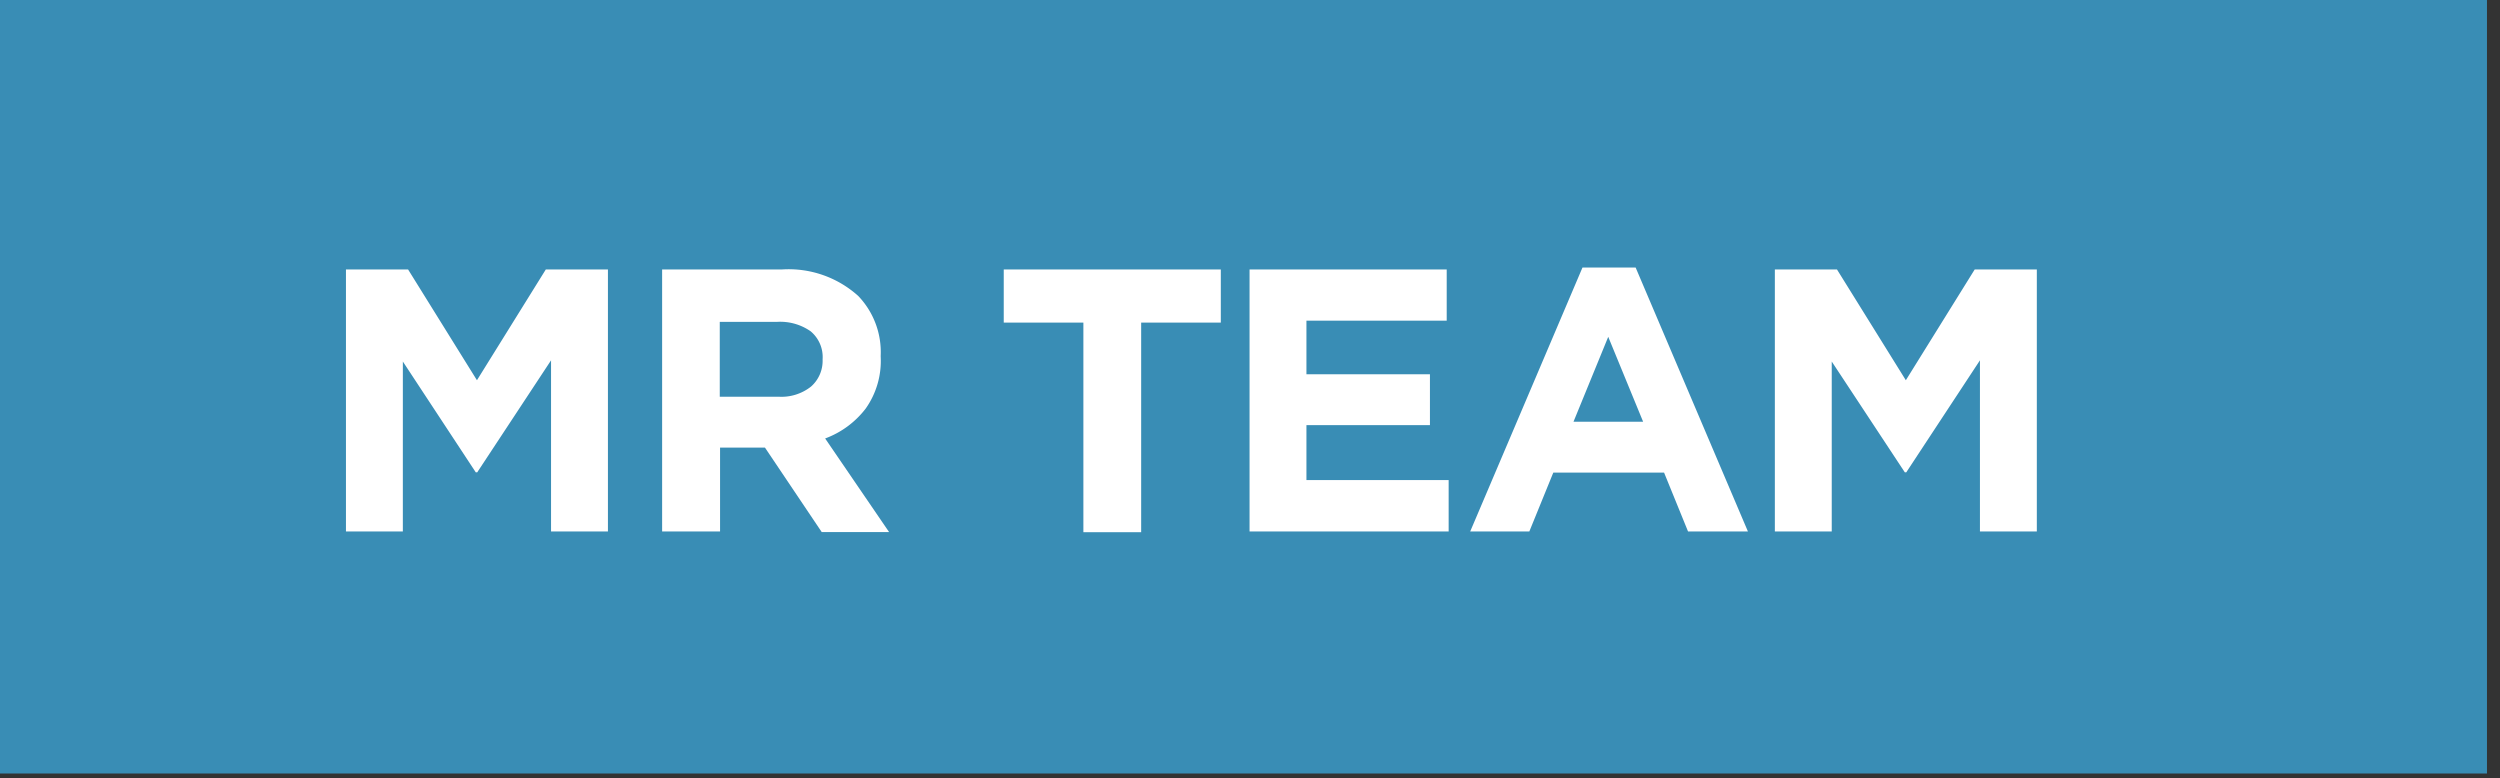 <svg xmlns="http://www.w3.org/2000/svg" width="167" height="52" viewBox="0 0 167 52"><rect x="0" y="0" width="167" height="52" fill="#333333" stroke="none"/><defs><linearGradient id="b" x1="-549.88" y1="11.49" x2="751.32" y2="11.49" gradientTransform="rotate(15.64 -1480.031 -934.082)" gradientUnits="userSpaceOnUse"><stop offset="0" stop-color="#7e8eb2" stop-opacity=".6"/><stop offset="1" stop-color="#003f73"/></linearGradient><clipPath id="a"><rect x="-956.24" y="295.48" width="750" height="380" fill="none"/></clipPath></defs><rect width="166.13" height="51.67" fill="#398db5"/><path d="M23.11 18h4.15l4.6 7.4 4.6-7.4h4.15v17.5h-3.8V24.07l-4.93 7.48h-.1l-4.87-7.4V35.5h-3.8zm21.12 0h8a6.94 6.94 0 015.1 1.77 5.42 5.42 0 011.5 4v.05a5.51 5.51 0 01-1 3.47 6.06 6.06 0 01-2.71 2l4.27 6.25h-4.5L51.1 29.9h-3v5.6h-3.87zM52 26.5a3.18 3.18 0 002.18-.68 2.29 2.29 0 00.77-1.8V24a2.24 2.24 0 00-.8-1.87 3.54 3.54 0 00-2.23-.63h-3.84v5zm20.37-4.95h-5.32V18h14.5v3.55h-5.32v14h-3.86zM83.47 18h13.17v3.42h-9.37V25h8.25v3.4h-8.25v3.67h9.5v3.43h-13.3zm22.24-.13h3.55l7.5 17.63h-4l-1.6-3.93h-7.4l-1.6 3.93h-3.95zm4.05 10.3l-2.33-5.67-2.32 5.67zm8.8-10.17h4.15l4.6 7.4 4.6-7.4h4.15v17.5h-3.8V24.07l-4.92 7.48h-.1l-4.88-7.4V35.5h-3.8z" fill="#fff"/><g clip-path="url(#a)"><path d="M-724.54-51.17c128.58-145 350.38-158.35 495.4-29.76l498.47 442c145 128.59 158.34 350.38 29.76 495.4-128.58 145-350.38 158.34-495.4 29.76l-498.47-442C-839.8 315.64-853.12 93.84-724.54-51.17z" opacity=".5" fill="url(#b)"/></g></svg>